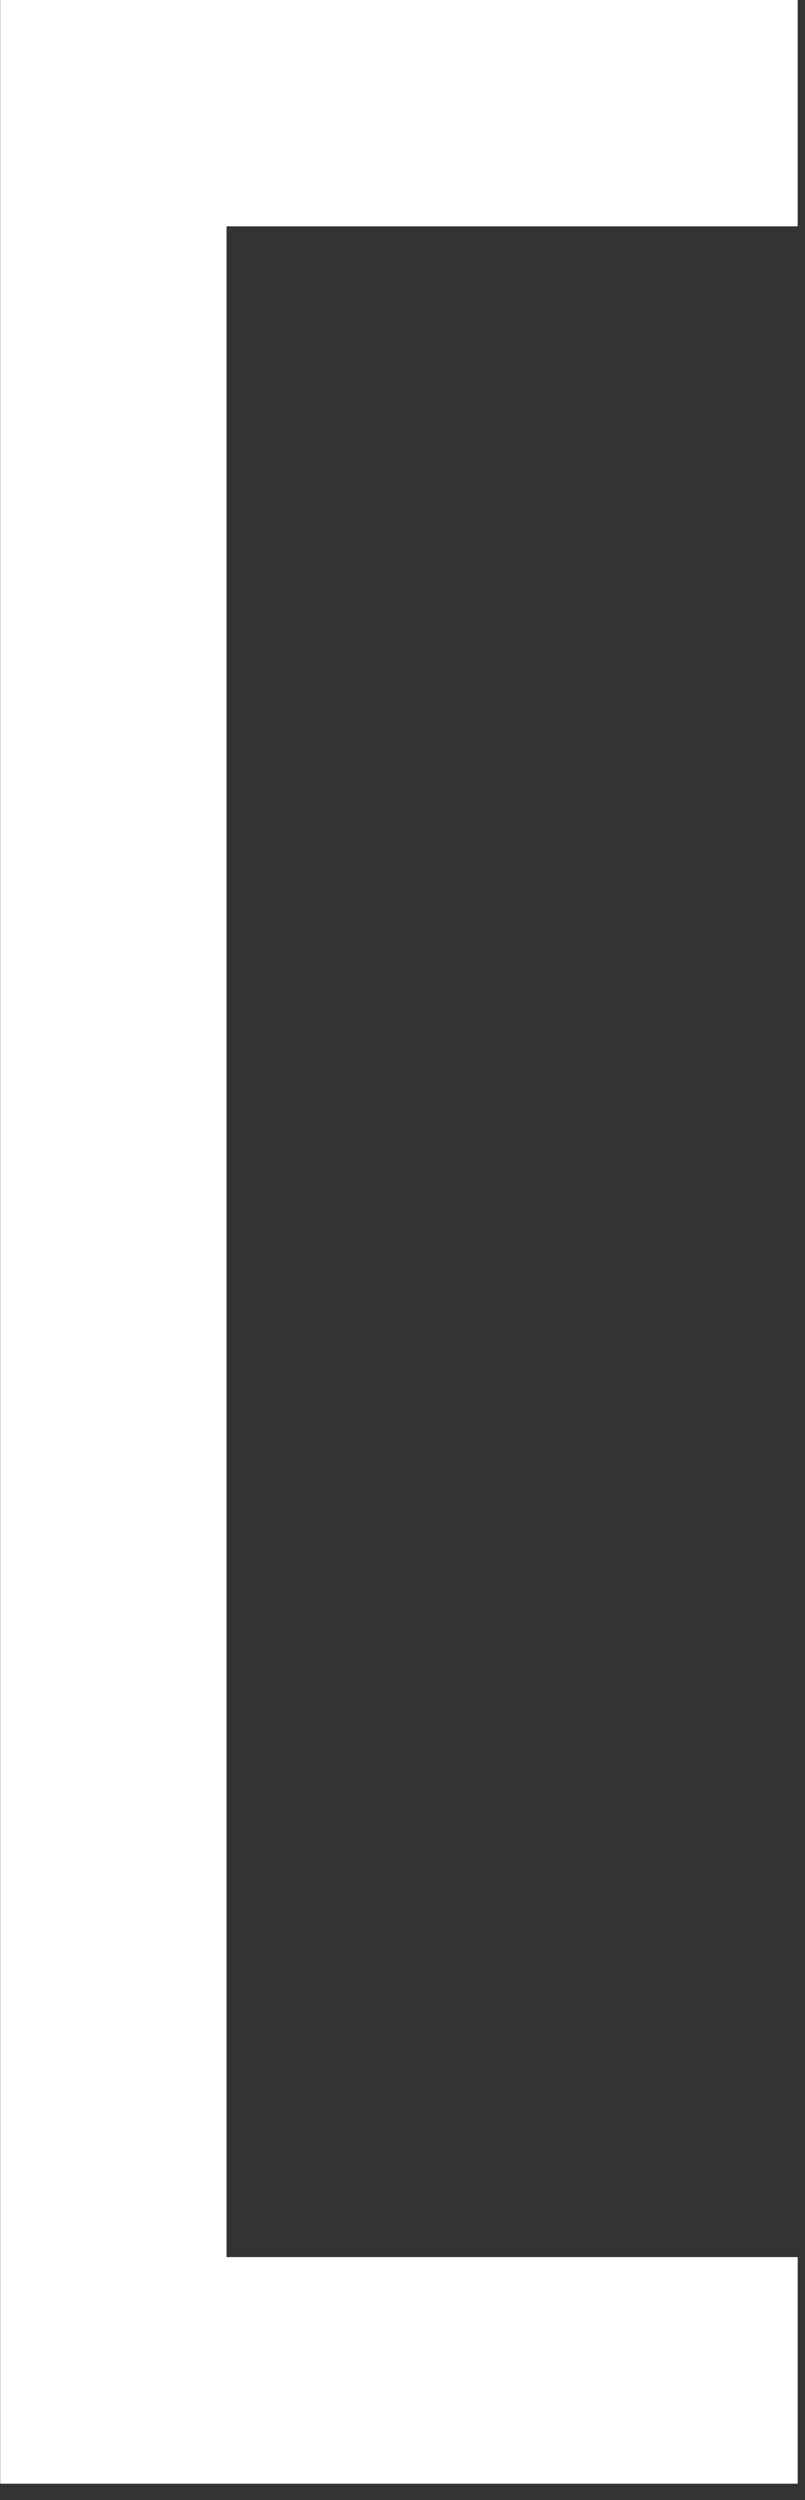 <?xml version="1.0" encoding="UTF-8" standalone="no"?>
<!DOCTYPE svg PUBLIC "-//W3C//DTD SVG 1.1//EN" "http://www.w3.org/Graphics/SVG/1.1/DTD/svg11.dtd">
<svg width="100%" height="100%" viewBox="0 0 49 152" version="1.1" xmlns="http://www.w3.org/2000/svg" xmlns:xlink="http://www.w3.org/1999/xlink" xml:space="preserve" xmlns:serif="http://www.serif.com/" style="fill-rule:evenodd;clip-rule:evenodd;stroke-linejoin:round;stroke-miterlimit:1.414;">
    <rect x="0" y="0" width="49" height="152" fill="#333333" stroke="none"/>
    <g transform="matrix(1,0,0,1,-591.667,-7356.61)">
        <g transform="matrix(4.167,0,0,-4.167,420.833,7599.29)">
            <path d="M41,58.243L41,22L52.649,22L52.649,25.306L44.306,25.306L44.306,54.936L52.649,54.936L52.649,58.243L41,58.243Z" style="fill:white;fill-rule:nonzero;"/>
        </g>
    </g>
</svg>
